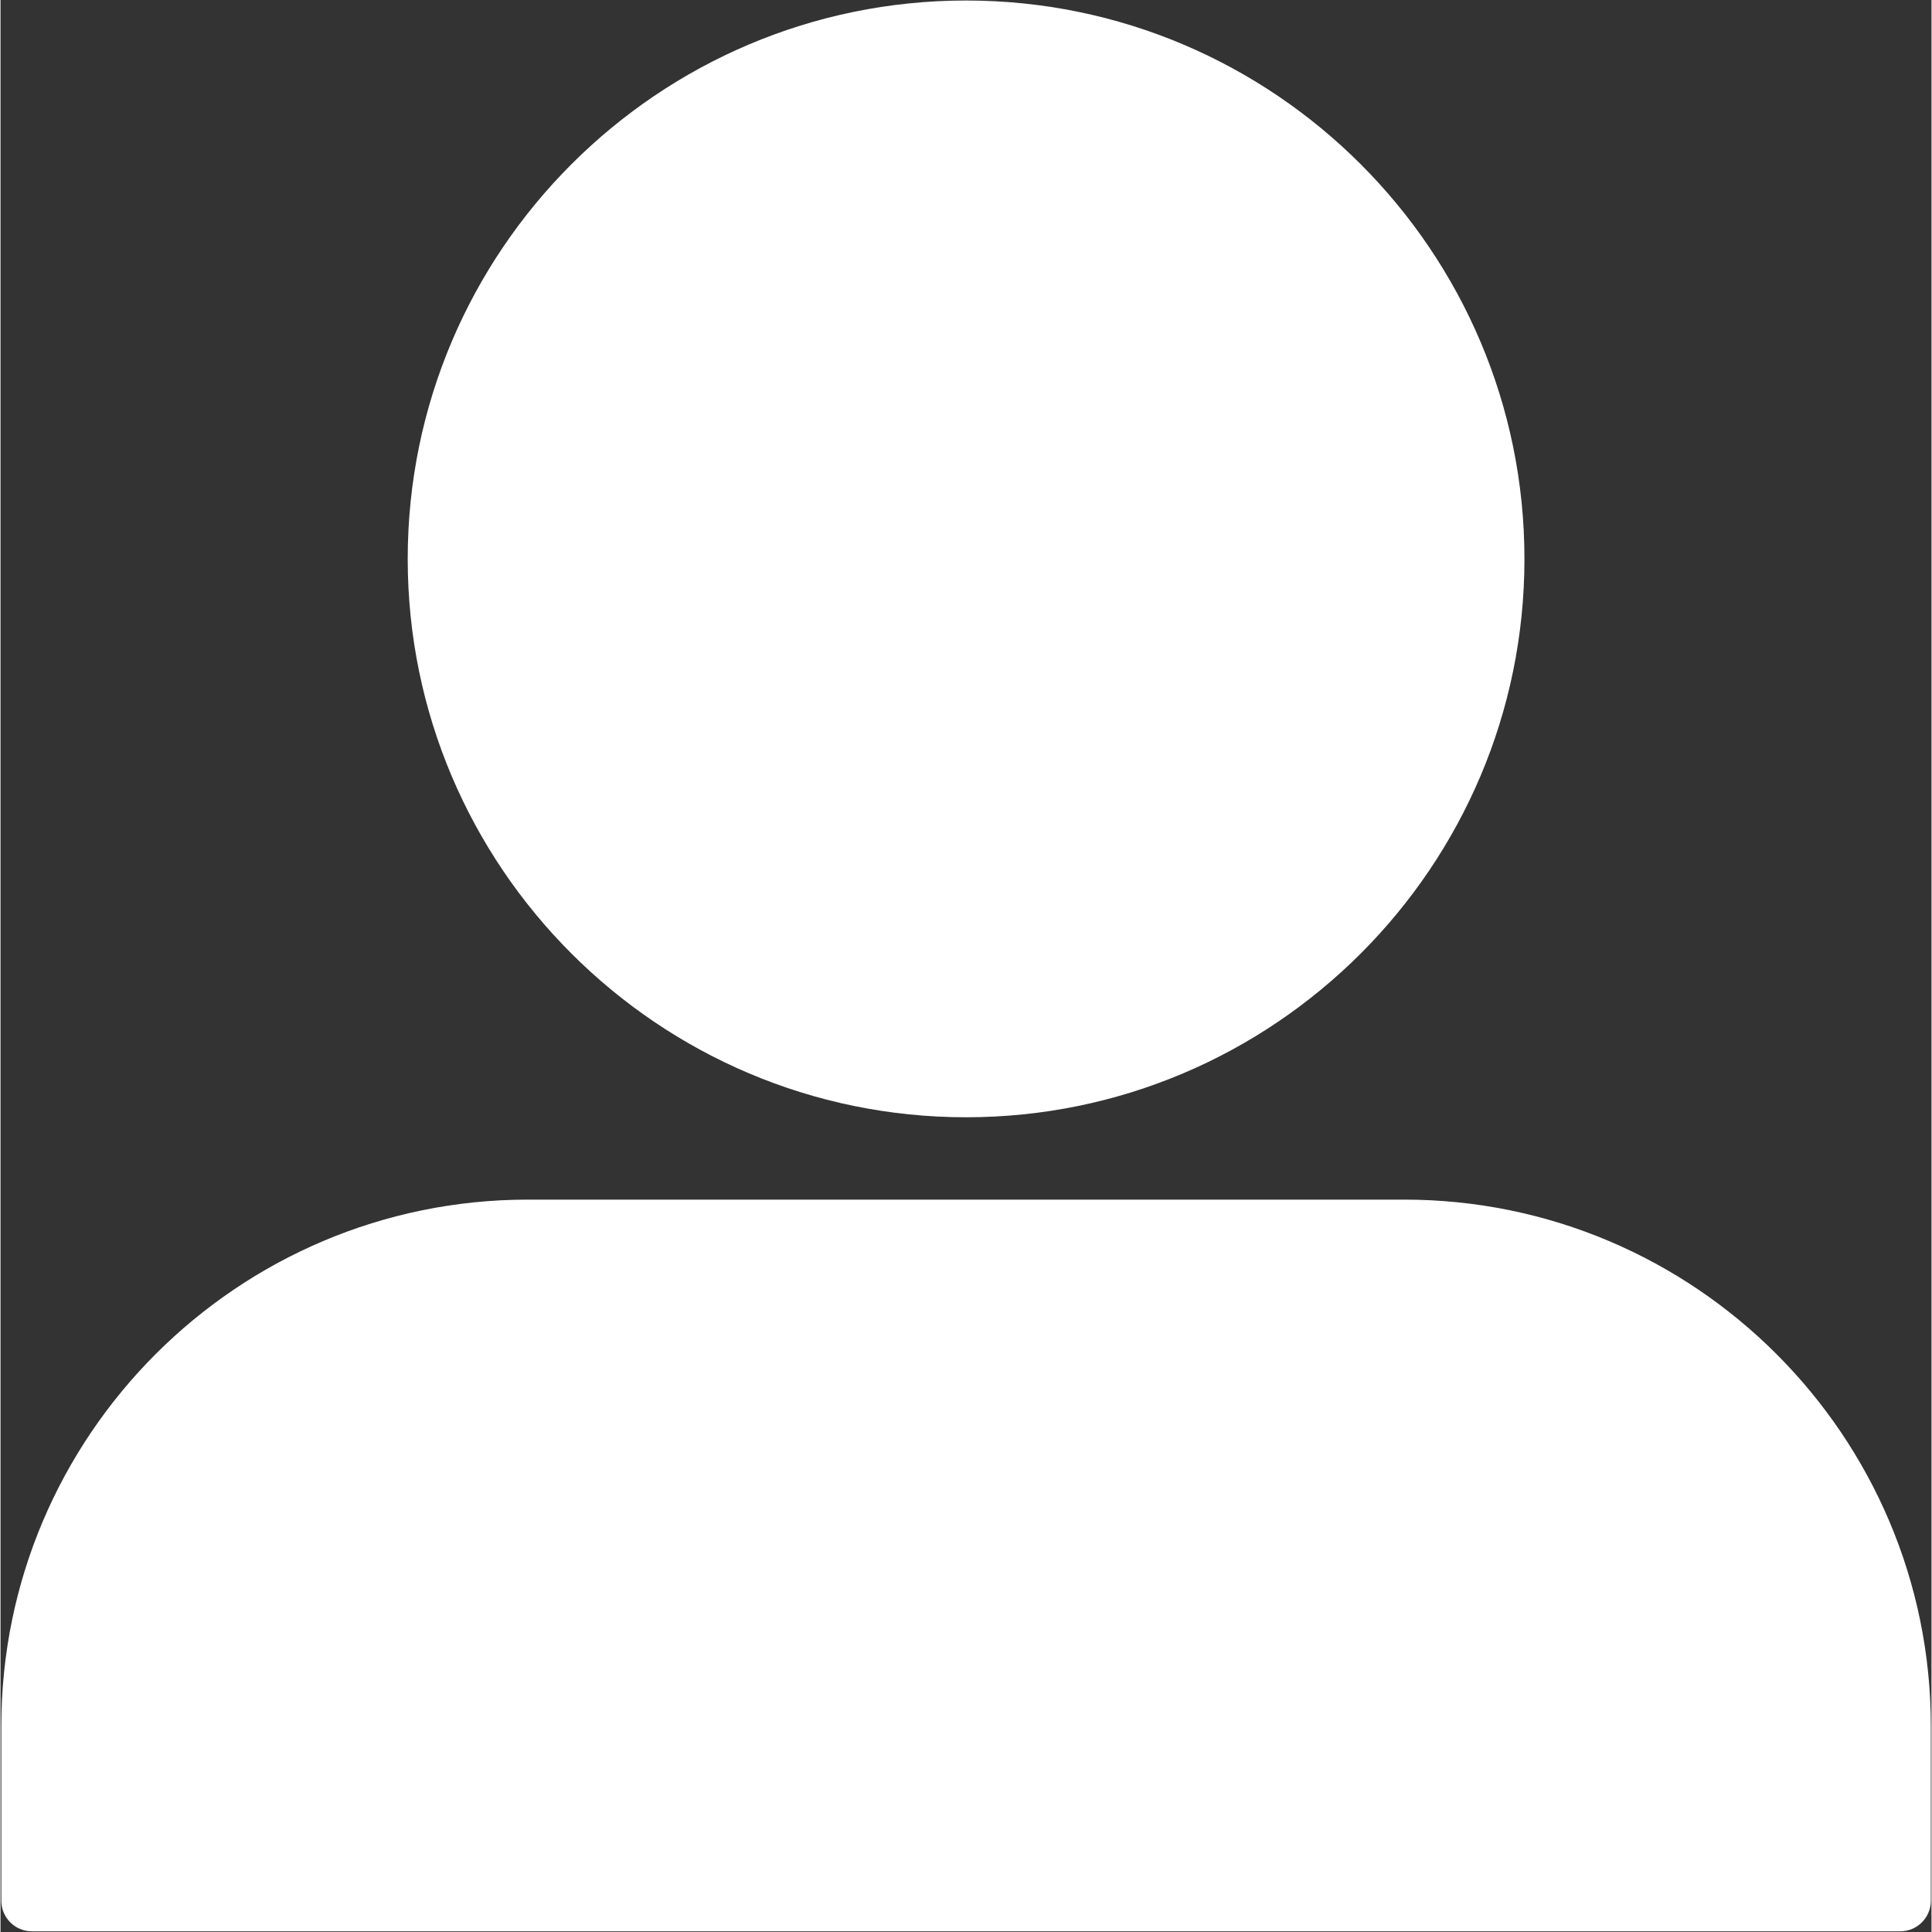 <svg xmlns="http://www.w3.org/2000/svg" xmlns:xlink="http://www.w3.org/1999/xlink" width="300" zoomAndPan="magnify" viewBox="0 0 224.88 225" height="300" preserveAspectRatio="xMidYMid meet" version="1.0"><rect x="0" y="0" width="224.88" height="225" fill="#333333" stroke="none"/><defs><clipPath id="b7e91c7b91"><path d="M 0 0.059 L 224.762 0.059 L 224.762 224.938 L 0 224.938 Z M 0 0.059 " clip-rule="nonzero"/></clipPath></defs><g clip-path="url(#b7e91c7b91)"><path fill="#ffffff" d="M 221.238 224.922 L 3.66 224.922 C 1.691 224.922 0.094 223.328 0.094 221.355 L 0.094 201.031 C 0.094 167.215 27.605 139.707 61.422 139.707 L 163.477 139.707 C 197.293 139.707 224.805 167.215 224.805 201.031 L 224.805 221.355 C 224.805 223.328 223.207 224.922 221.238 224.922 Z M 112.449 130.117 C 76.594 130.117 47.422 100.945 47.422 65.09 C 47.422 29.23 76.594 0.059 112.449 0.059 C 148.305 0.059 177.477 29.23 177.477 65.09 C 177.477 100.945 148.305 130.117 112.449 130.117 Z M 112.449 130.117 " fill-opacity="1" fill-rule="nonzero"/></g></svg>
